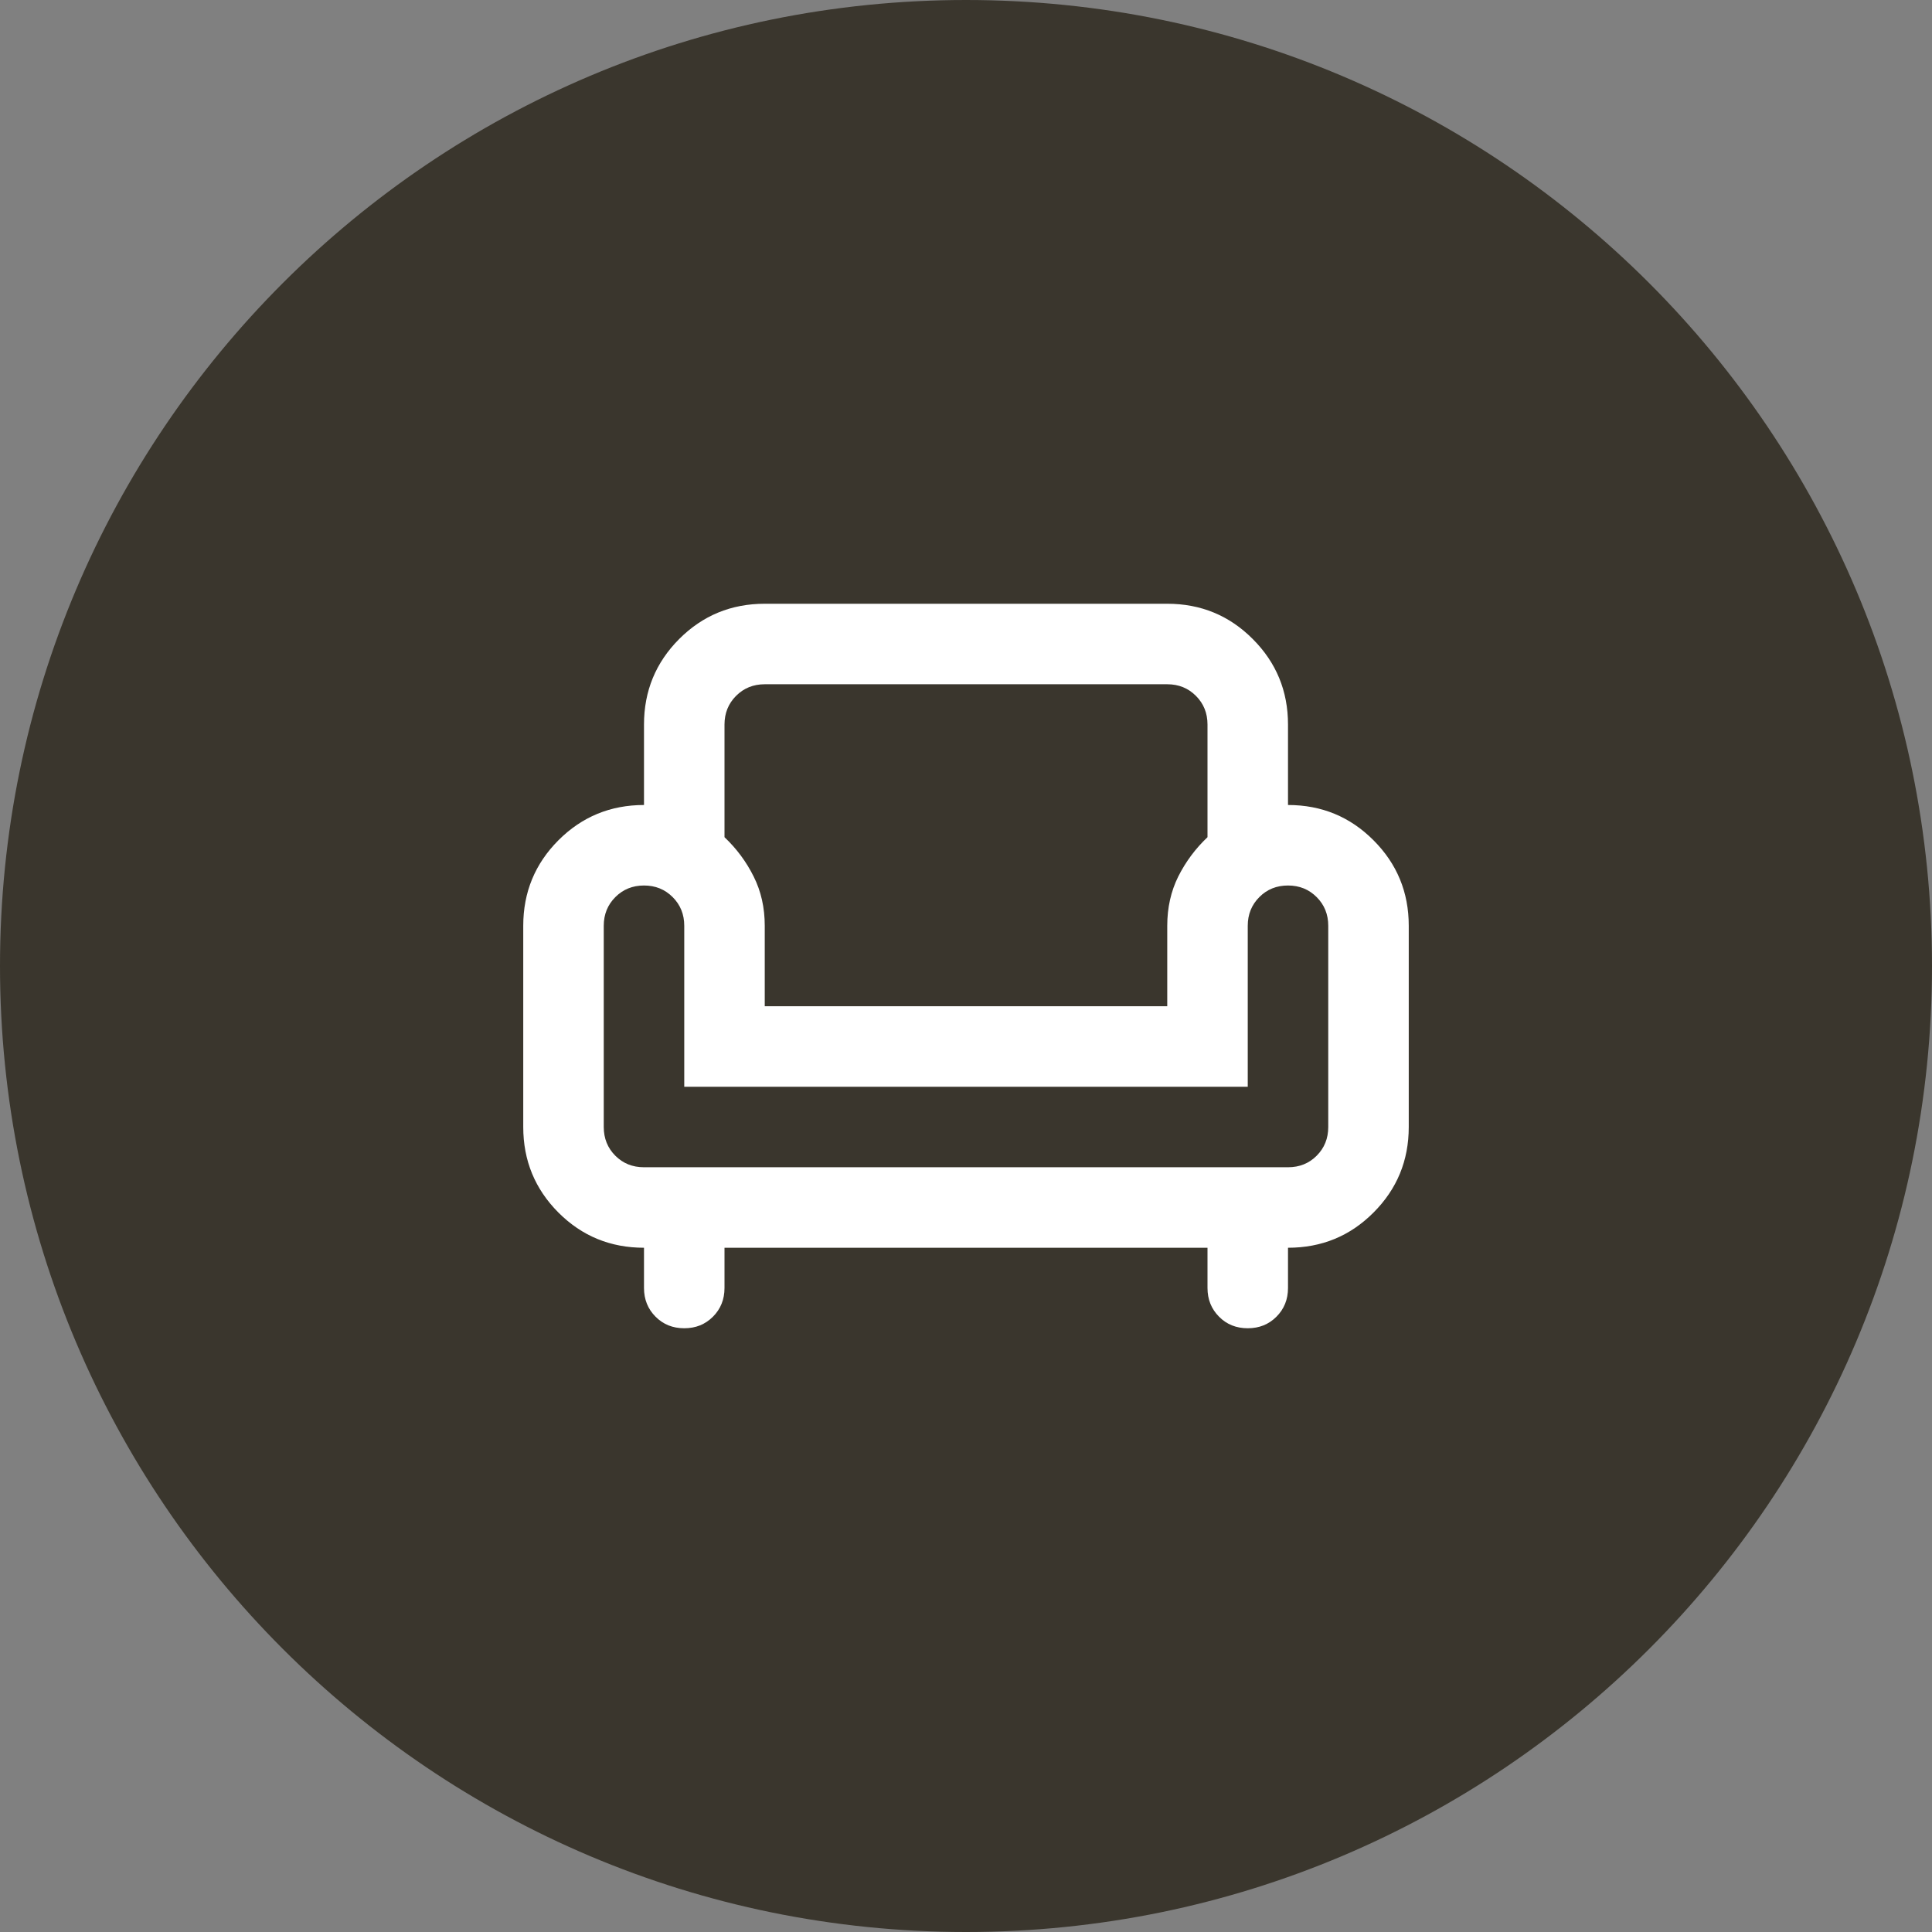 <?xml version="1.0" encoding="utf-8"?>
<svg xmlns="http://www.w3.org/2000/svg" fill="none" height="100%" overflow="visible" preserveAspectRatio="none" style="display: block;" viewBox="0 0 24 24" width="100%">
<rect x="0" y="0" width="24" height="24" fill="#808080" stroke="none"/>
<g id="category-object">
<path d="M0 12C0 5.373 5.373 0 12 0C18.627 0 24 5.373 24 12C24 18.627 18.627 24 12 24C5.373 24 0 18.627 0 12Z" fill="#3A362D"/>
<g id="chair">
<mask height="13" id="mask0_0_3429" maskUnits="userSpaceOnUse" style="mask-type:alpha" width="13" x="6" y="6">
<rect fill="#D9D9D9" height="12" id="Bounding box" width="12" x="6" y="6"/>
</mask>
<g mask="url(#mask0_0_3429)">
<path d="M8.5 16.5C8.358 16.5 8.24 16.453 8.144 16.357C8.048 16.261 8 16.142 8 16V15.5C7.583 15.5 7.229 15.355 6.937 15.063C6.646 14.771 6.5 14.417 6.5 14V11.5C6.5 11.084 6.646 10.73 6.937 10.438C7.229 10.146 7.583 10 8 10V9C8 8.584 8.146 8.23 8.437 7.938C8.729 7.646 9.083 7.5 9.5 7.5H14.5C14.917 7.5 15.271 7.646 15.562 7.938C15.854 8.23 16 8.584 16 9V10C16.417 10 16.771 10.146 17.062 10.438C17.354 10.73 17.5 11.084 17.5 11.5V14C17.5 14.417 17.354 14.771 17.062 15.063C16.771 15.355 16.417 15.5 16 15.5V16C16 16.142 15.952 16.261 15.856 16.357C15.76 16.453 15.642 16.5 15.5 16.5C15.358 16.5 15.239 16.453 15.144 16.357C15.048 16.261 15 16.142 15 16V15.5H9V16C9 16.142 8.952 16.261 8.856 16.357C8.76 16.453 8.642 16.5 8.5 16.5ZM8 14.5H16C16.142 14.5 16.26 14.453 16.356 14.357C16.452 14.261 16.5 14.142 16.5 14V11.5C16.5 11.359 16.452 11.24 16.356 11.144C16.26 11.048 16.142 11 16 11C15.858 11 15.739 11.048 15.644 11.144C15.548 11.24 15.5 11.359 15.5 11.5V13.5H8.5V11.5C8.5 11.359 8.452 11.24 8.356 11.144C8.26 11.048 8.142 11 8 11C7.858 11 7.74 11.048 7.644 11.144C7.548 11.24 7.5 11.359 7.5 11.5V14C7.5 14.142 7.548 14.261 7.644 14.357C7.74 14.453 7.858 14.5 8 14.5ZM9.5 12.5H14.5V11.5C14.5 11.275 14.546 11.071 14.637 10.888C14.729 10.705 14.85 10.542 15 10.4V9C15 8.859 14.952 8.74 14.856 8.644C14.76 8.548 14.642 8.5 14.5 8.5H9.5C9.358 8.5 9.24 8.548 9.144 8.644C9.048 8.74 9 8.859 9 9V10.4C9.15 10.542 9.271 10.705 9.362 10.888C9.454 11.071 9.5 11.275 9.5 11.5V12.5Z" fill="white" id="chair_2"/>
</g>
</g>
</g>
</svg>